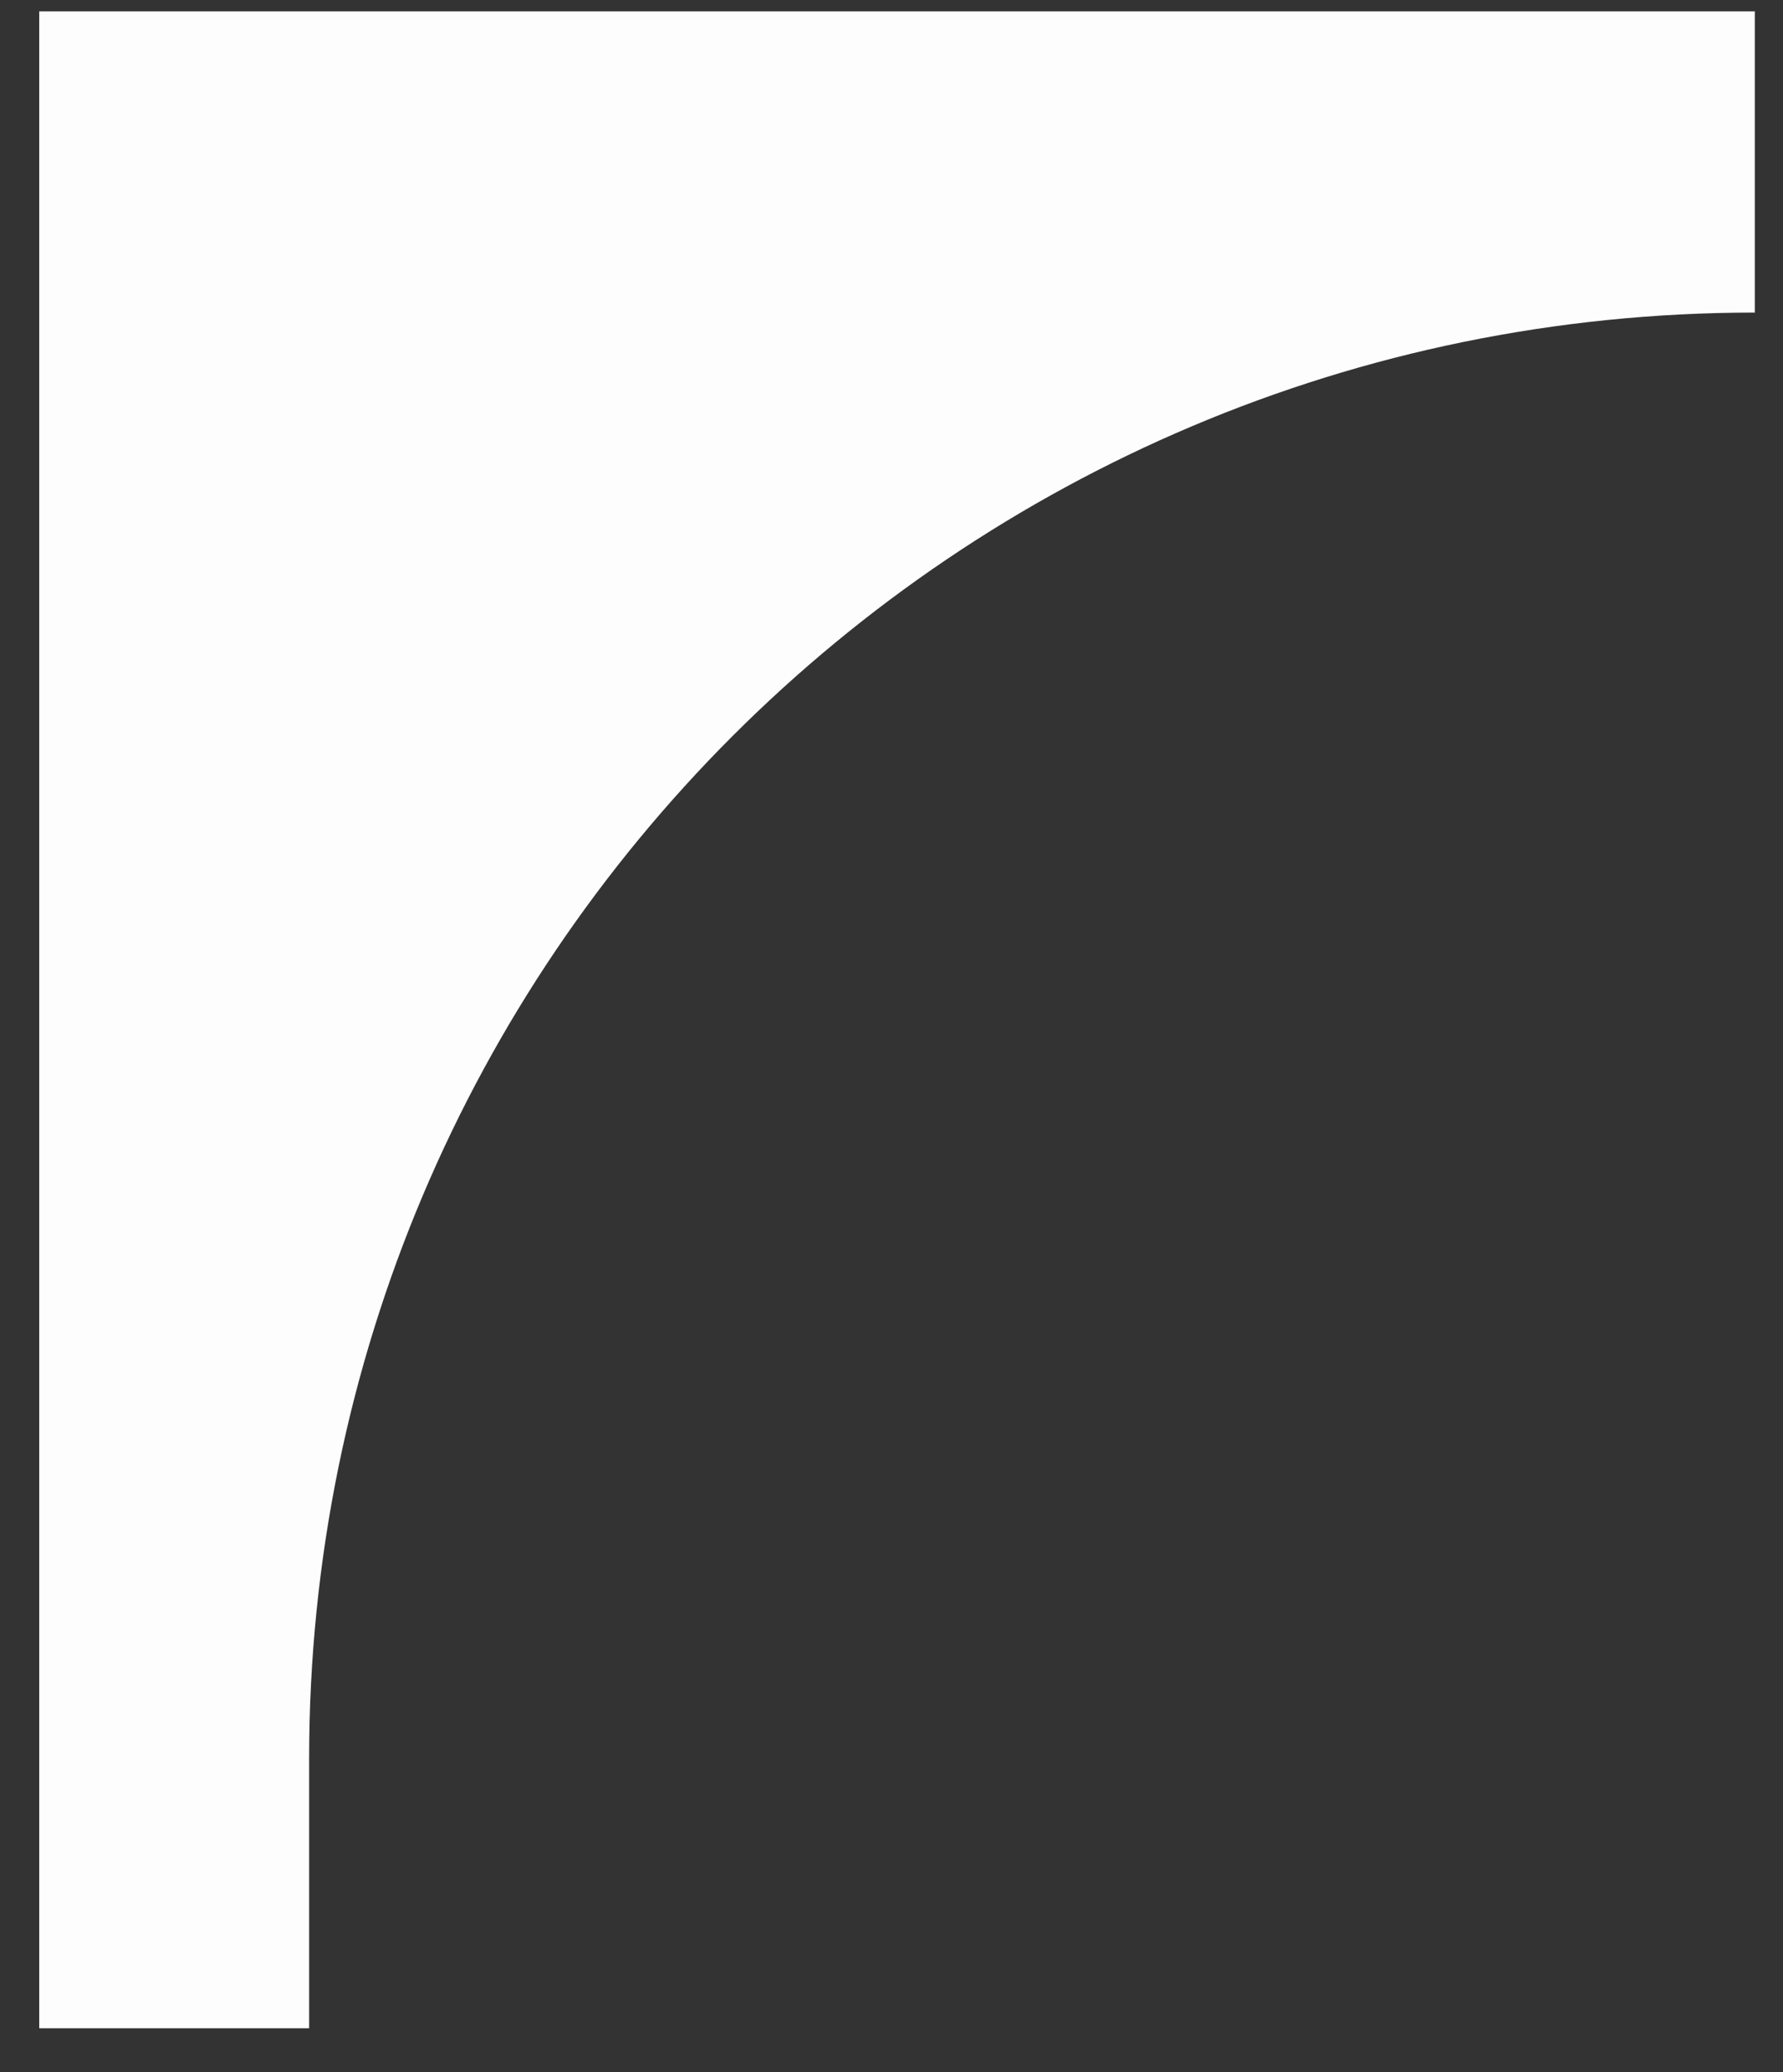 <?xml version="1.0" encoding="UTF-8"?> <svg xmlns="http://www.w3.org/2000/svg" width="37" height="43" viewBox="0 0 37 43" fill="none"><rect x="0" y="0" width="37" height="43" fill="#333333" stroke="none"/> <path fill-rule="evenodd" clip-rule="evenodd" d="M36.415 0.235V6.486C19.846 6.486 6.415 19.917 6.415 36.486V42.086H0.814V6.486V0.235H36.415Z" fill="#FDFDFD"></path> </svg> 